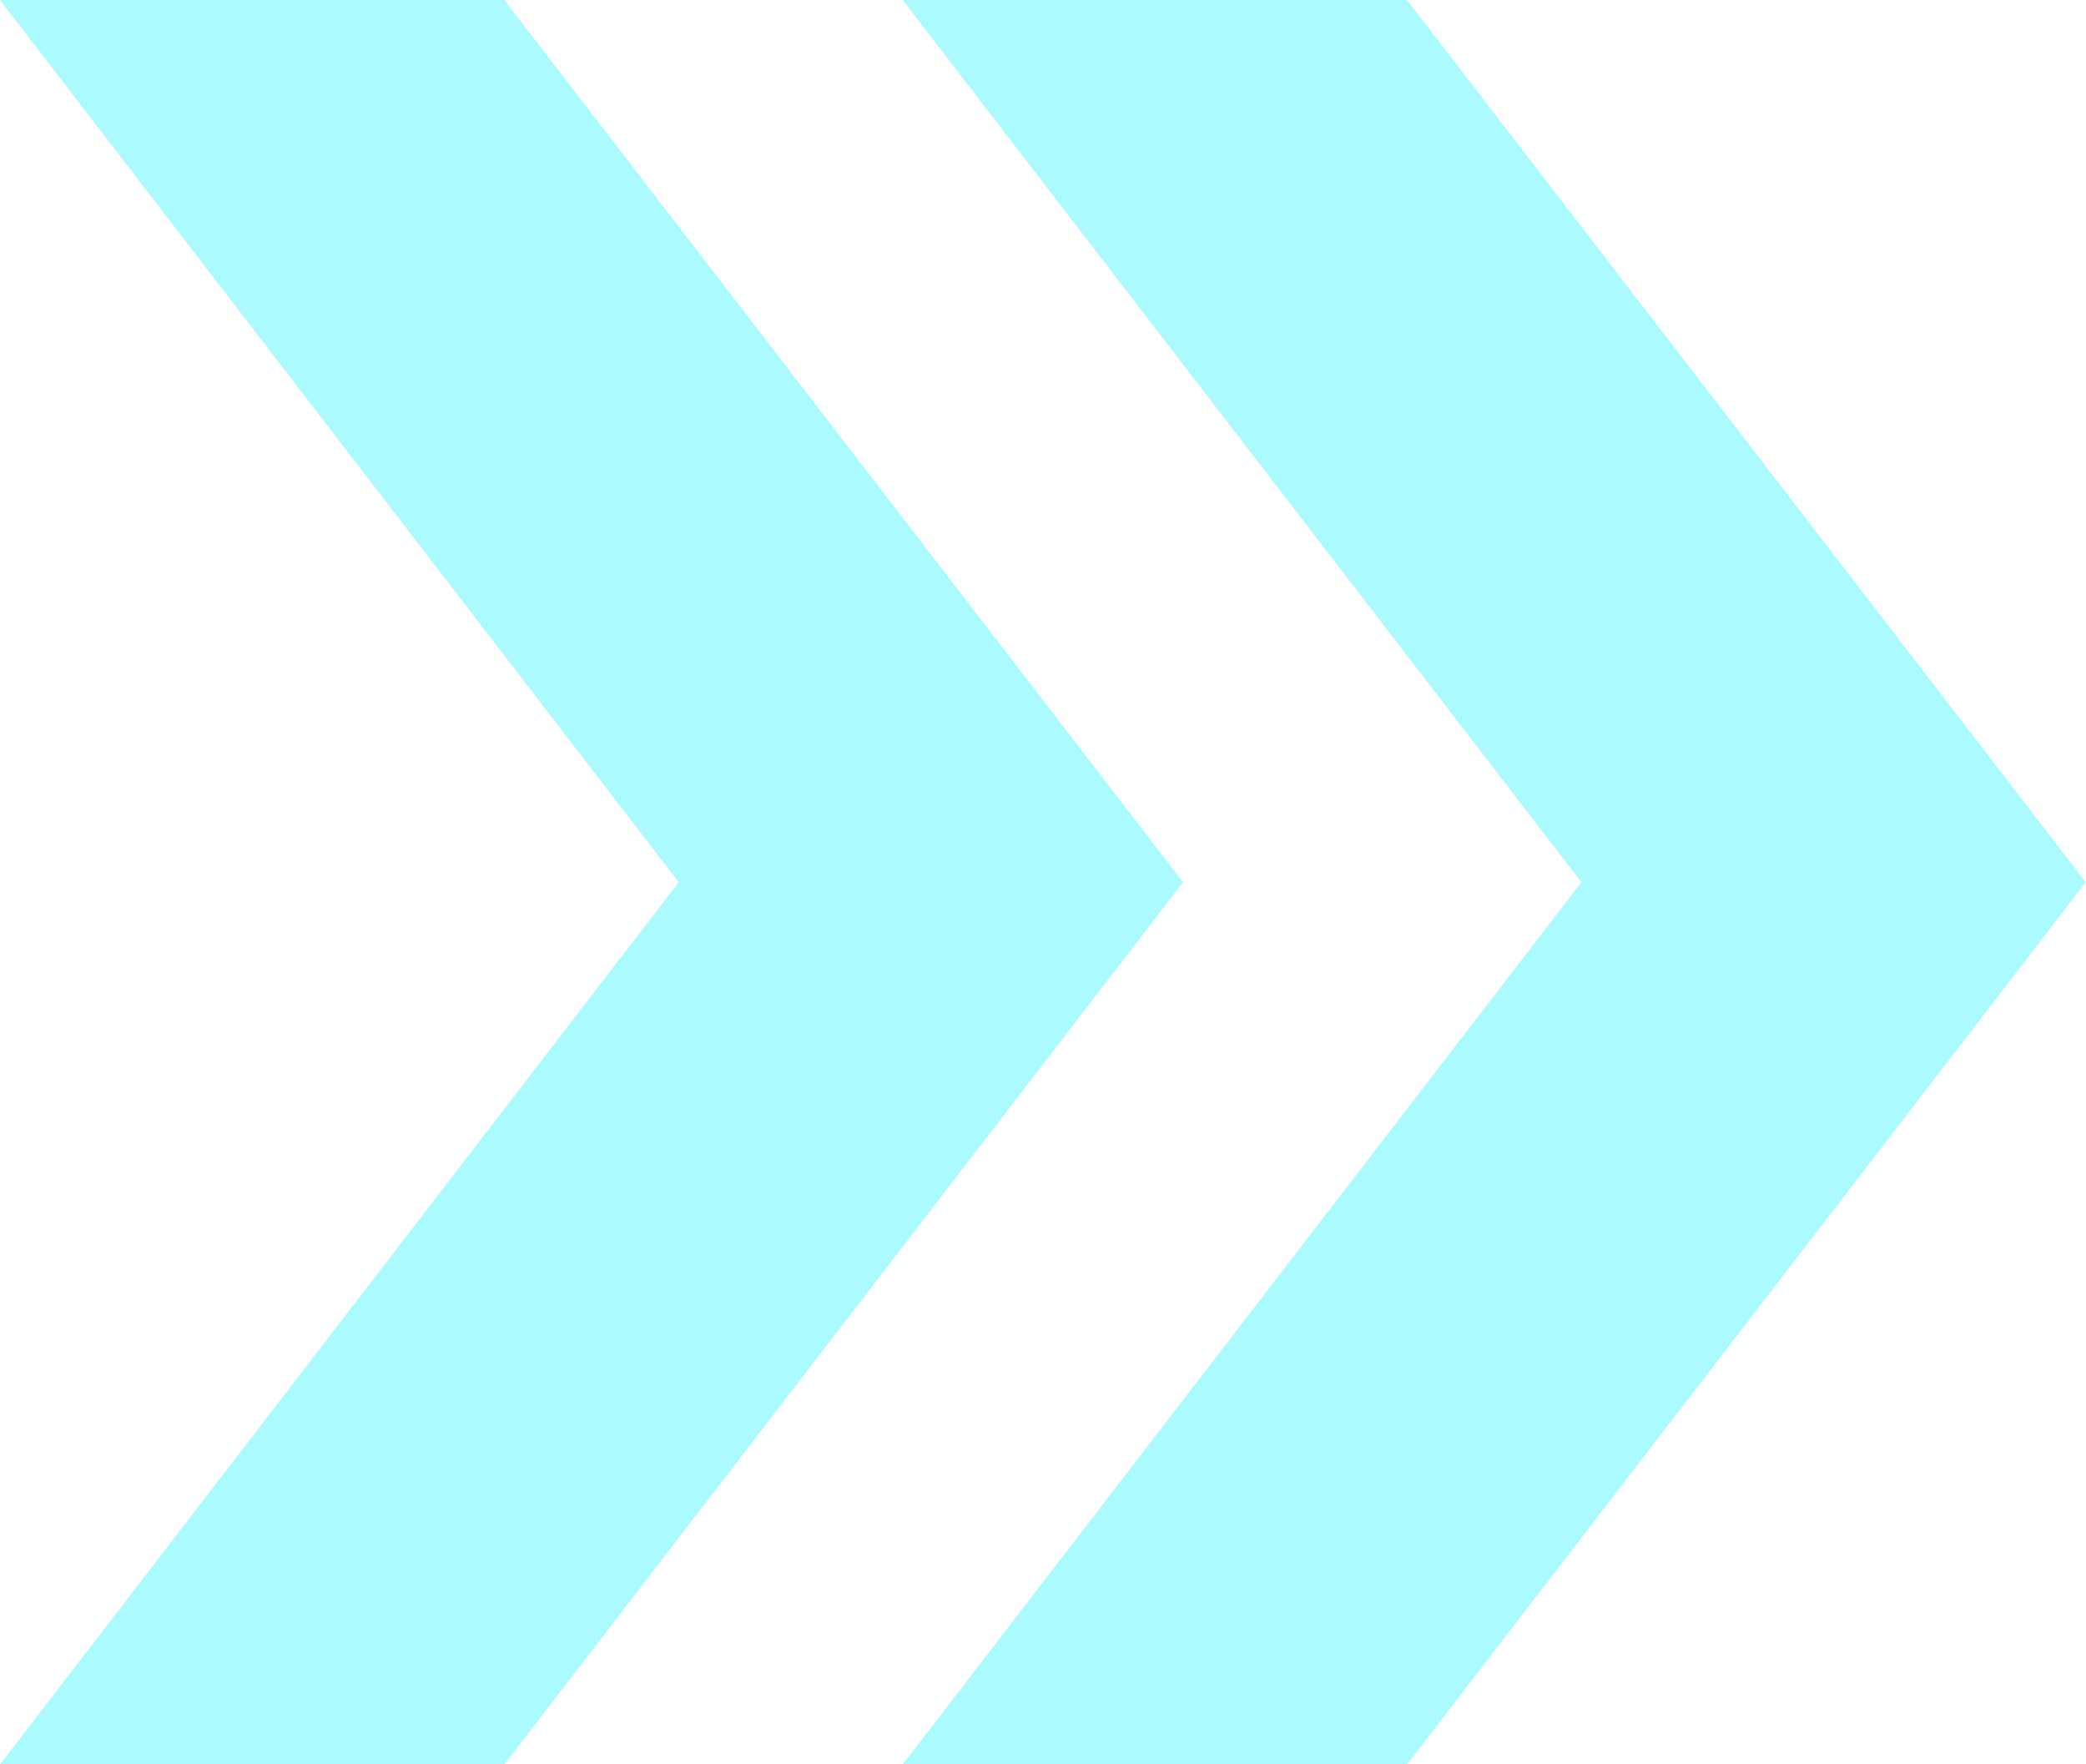 <?xml version="1.0" encoding="UTF-8"?> <svg xmlns="http://www.w3.org/2000/svg" width="797" height="674" viewBox="0 0 797 674" fill="none"><g filter="url(#filter0_b_31_360)"><path d="M0 0H192.681L452.008 337.067L192.783 674H0.103L259.328 337.067L0 0Z" fill="#ABFAFF"></path><path d="M344.888 0H537.569L796.896 337.067L537.671 674H344.991L604.216 337.067L344.888 0Z" fill="#ABFAFF"></path></g><defs><filter id="filter0_b_31_360" x="-38" y="-38" width="872.896" height="750" filterUnits="userSpaceOnUse" color-interpolation-filters="sRGB"><feFlood flood-opacity="0" result="BackgroundImageFix"></feFlood><feGaussianBlur in="BackgroundImageFix" stdDeviation="19"></feGaussianBlur><feComposite in2="SourceAlpha" operator="in" result="effect1_backgroundBlur_31_360"></feComposite><feBlend mode="normal" in="SourceGraphic" in2="effect1_backgroundBlur_31_360" result="shape"></feBlend></filter></defs></svg> 
